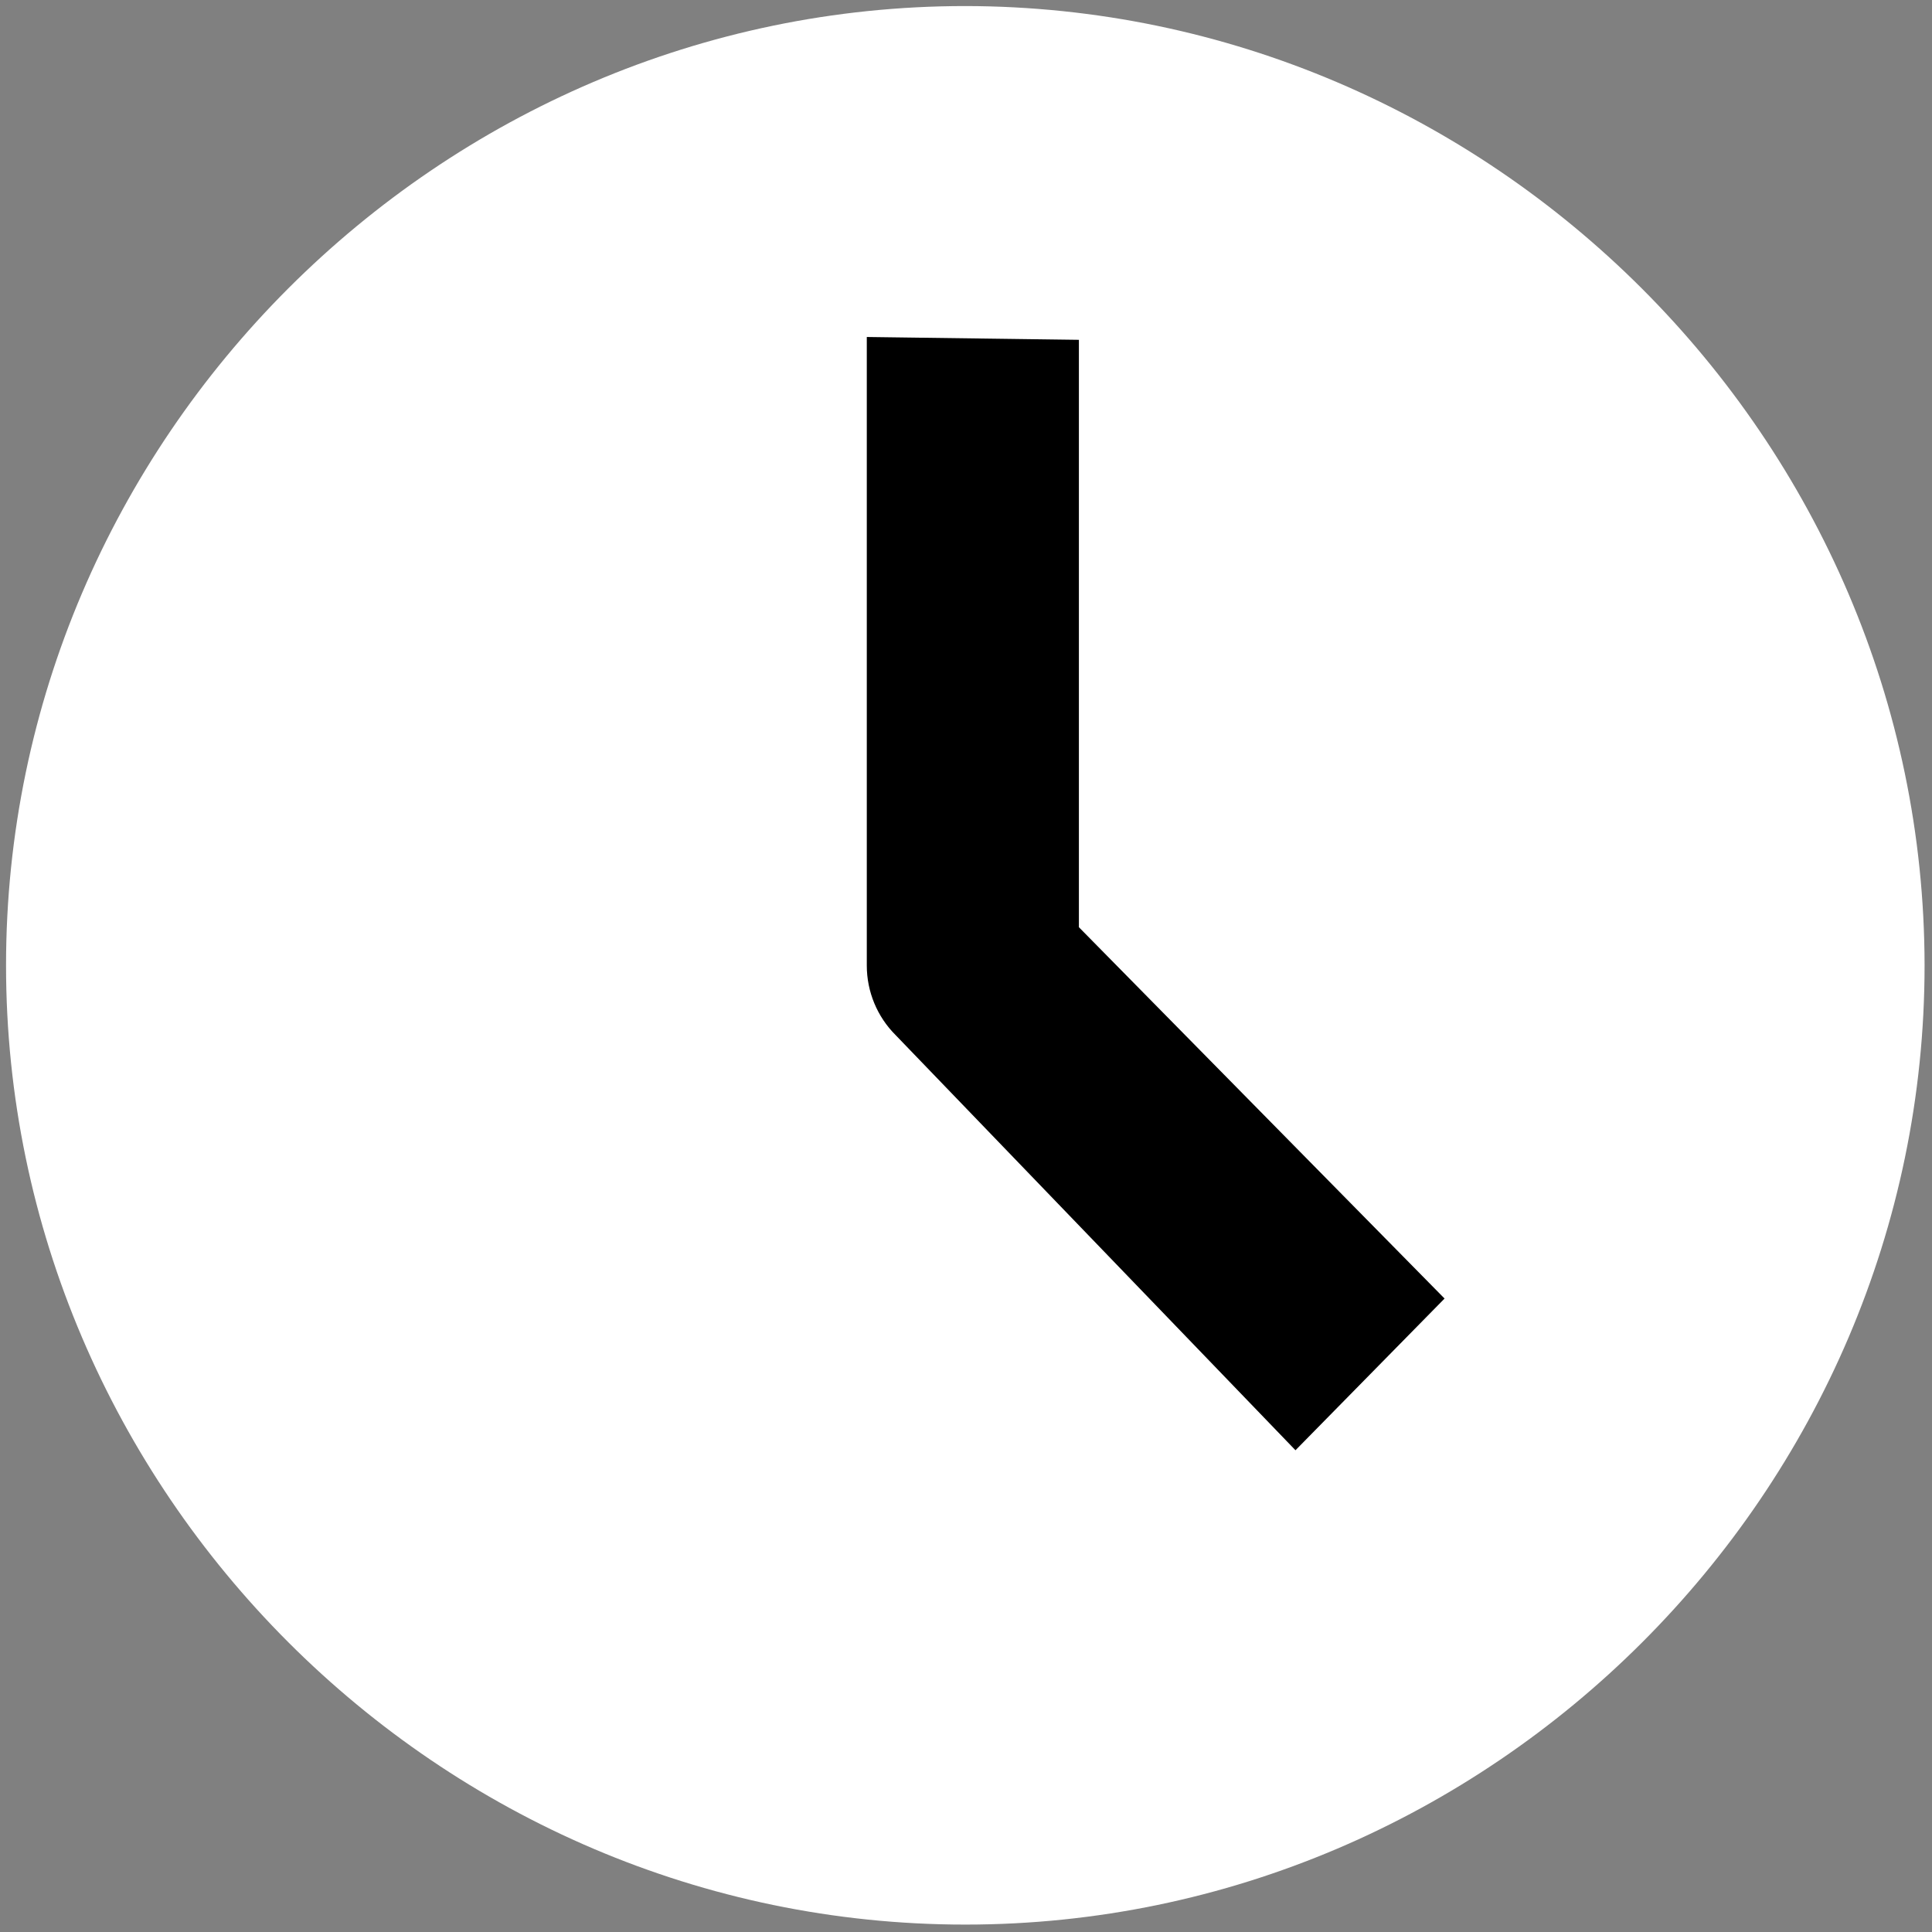 <?xml version="1.0" encoding="UTF-8" standalone="no"?>
<!DOCTYPE svg PUBLIC "-//W3C//DTD SVG 1.1//EN" "http://www.w3.org/Graphics/SVG/1.1/DTD/svg11.dtd">
<svg width="100%" height="100%" viewBox="0 0 32 32" version="1.1" xmlns="http://www.w3.org/2000/svg" xmlns:xlink="http://www.w3.org/1999/xlink" xml:space="preserve" xmlns:serif="http://www.serif.com/" style="fill-rule:evenodd;clip-rule:evenodd;stroke-linejoin:round;stroke-miterlimit:2;">
    <rect x="0" y="0" width="32" height="32" fill="#808080" stroke="none"/>
    <rect x="13" y="5" width="12" height="20"/>
    <g id="Path_207" transform="matrix(1.809,0,0,1.809,-43.902,-43.9)">
        <path d="M33.106,24.323C28.288,24.324 24.324,28.288 24.324,33.106C24.324,37.924 28.289,41.889 33.107,41.889C37.925,41.889 41.89,37.924 41.89,33.106C41.885,28.289 37.923,24.328 33.106,24.323ZM36.13,37.546L32.47,33.746C32.3,33.577 32.205,33.347 32.205,33.108L32.205,27.353L34.147,27.379L34.147,32.757L37.495,36.157L36.13,37.546Z" style="fill:white;fill-rule:nonzero;"/>
    </g>
</svg>
